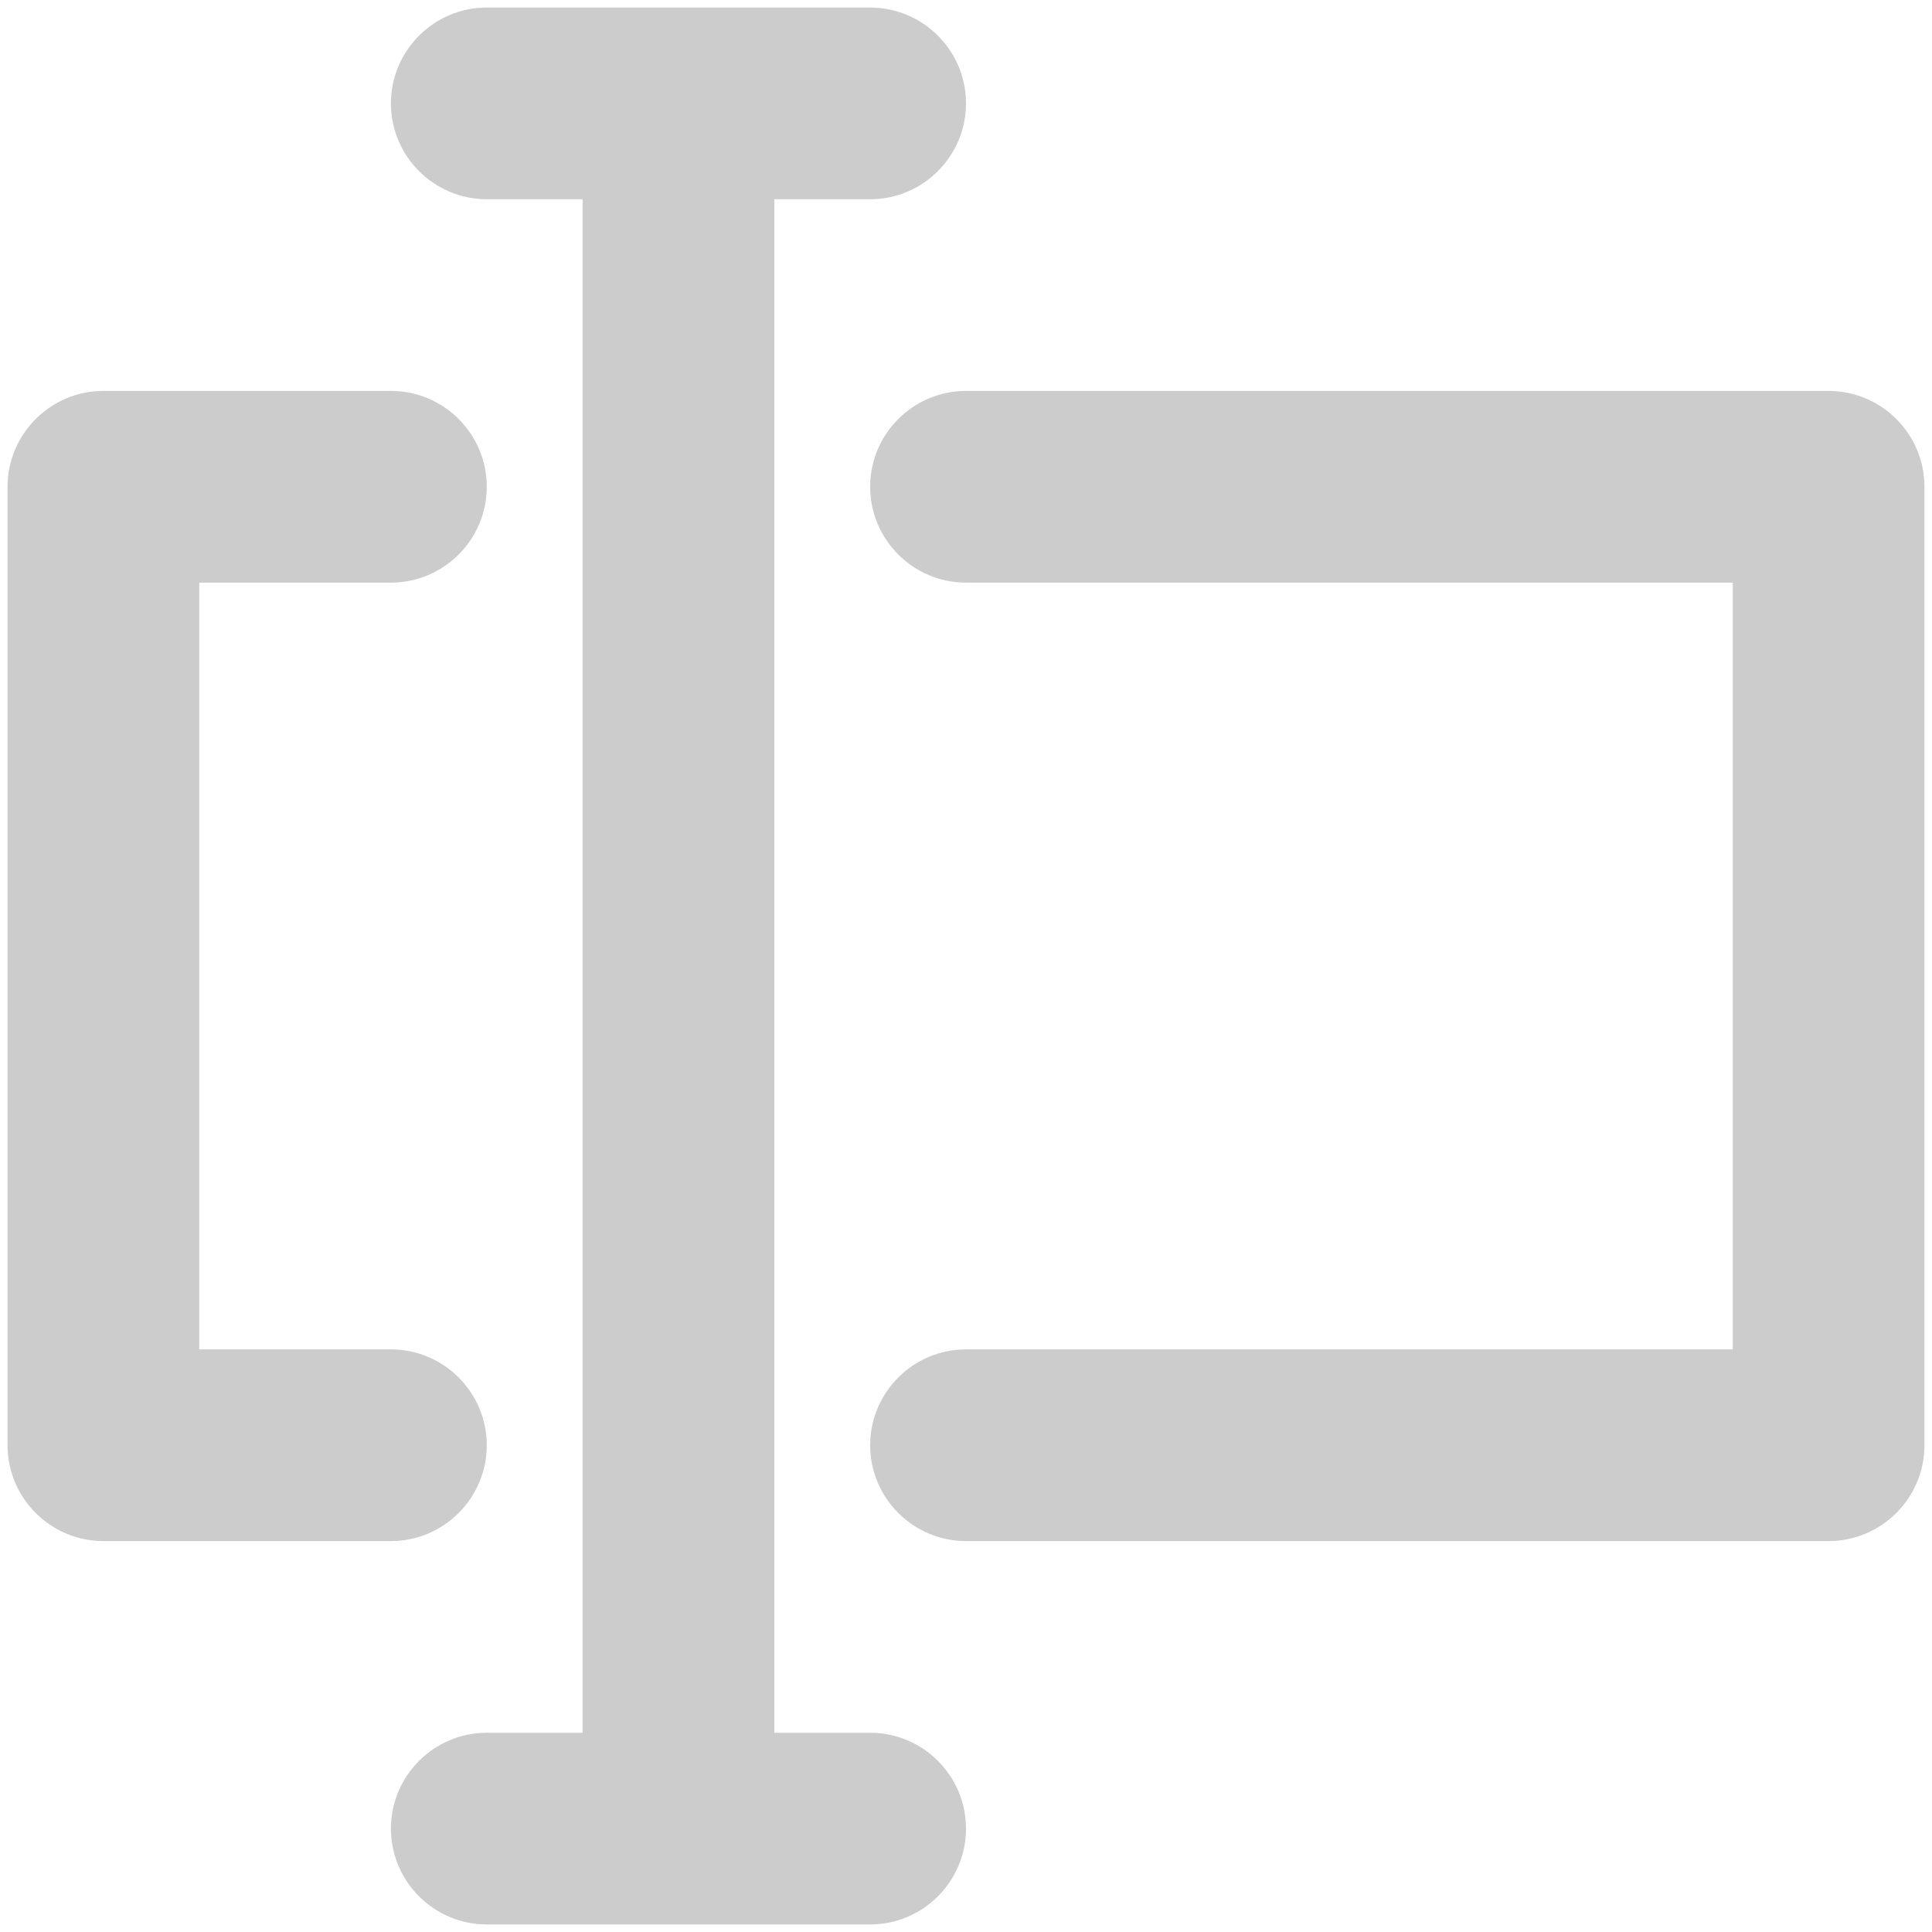 <svg xmlns="http://www.w3.org/2000/svg" xmlns:xlink="http://www.w3.org/1999/xlink" version="1.1" x="0px" y="0px" width="24" height="24" viewBox="0 0 512 512" enable-background="new 0 0 512 512" xml:space="preserve" style="fill: #cccccc"><g><g><path d="M103.6,357.6H52.8V154.4h50.8c14,0,25.4-11.4,25.4-25.4l0,0c0-14-11.4-25.4-25.4-25.4H27.4C13.4,103.6,2,115,2,129v254    c0,14,11.4,25.4,25.4,25.4h76.2c14,0,25.4-11.4,25.4-25.4l0,0C129,369,117.6,357.6,103.6,357.6z"/><path d="M484.6,103.6H256c-14,0-25.4,11.4-25.4,25.4l0,0c0,14,11.4,25.4,25.4,25.4h203.2v203.2H256c-14,0-25.4,11.4-25.4,25.4l0,0    c0,14,11.4,25.4,25.4,25.4h228.6c14,0,25.4-11.4,25.4-25.4V129C510,115,498.6,103.6,484.6,103.6z"/></g><path d="M256,27.4L256,27.4c0-14-11.4-25.4-25.4-25.4H129c-14,0-25.4,11.4-25.4,25.4l0,0c0,14,11.4,25.4,25.4,25.4h25.4v406.4H129   c-14,0-25.4,11.4-25.4,25.4l0,0c0,14,11.4,25.4,25.4,25.4h101.6c14,0,25.4-11.4,25.4-25.4l0,0c0-14-11.4-25.4-25.4-25.4h-25.4V52.8   h25.4C244.6,52.8,256,41.4,256,27.4z"/></g></svg>